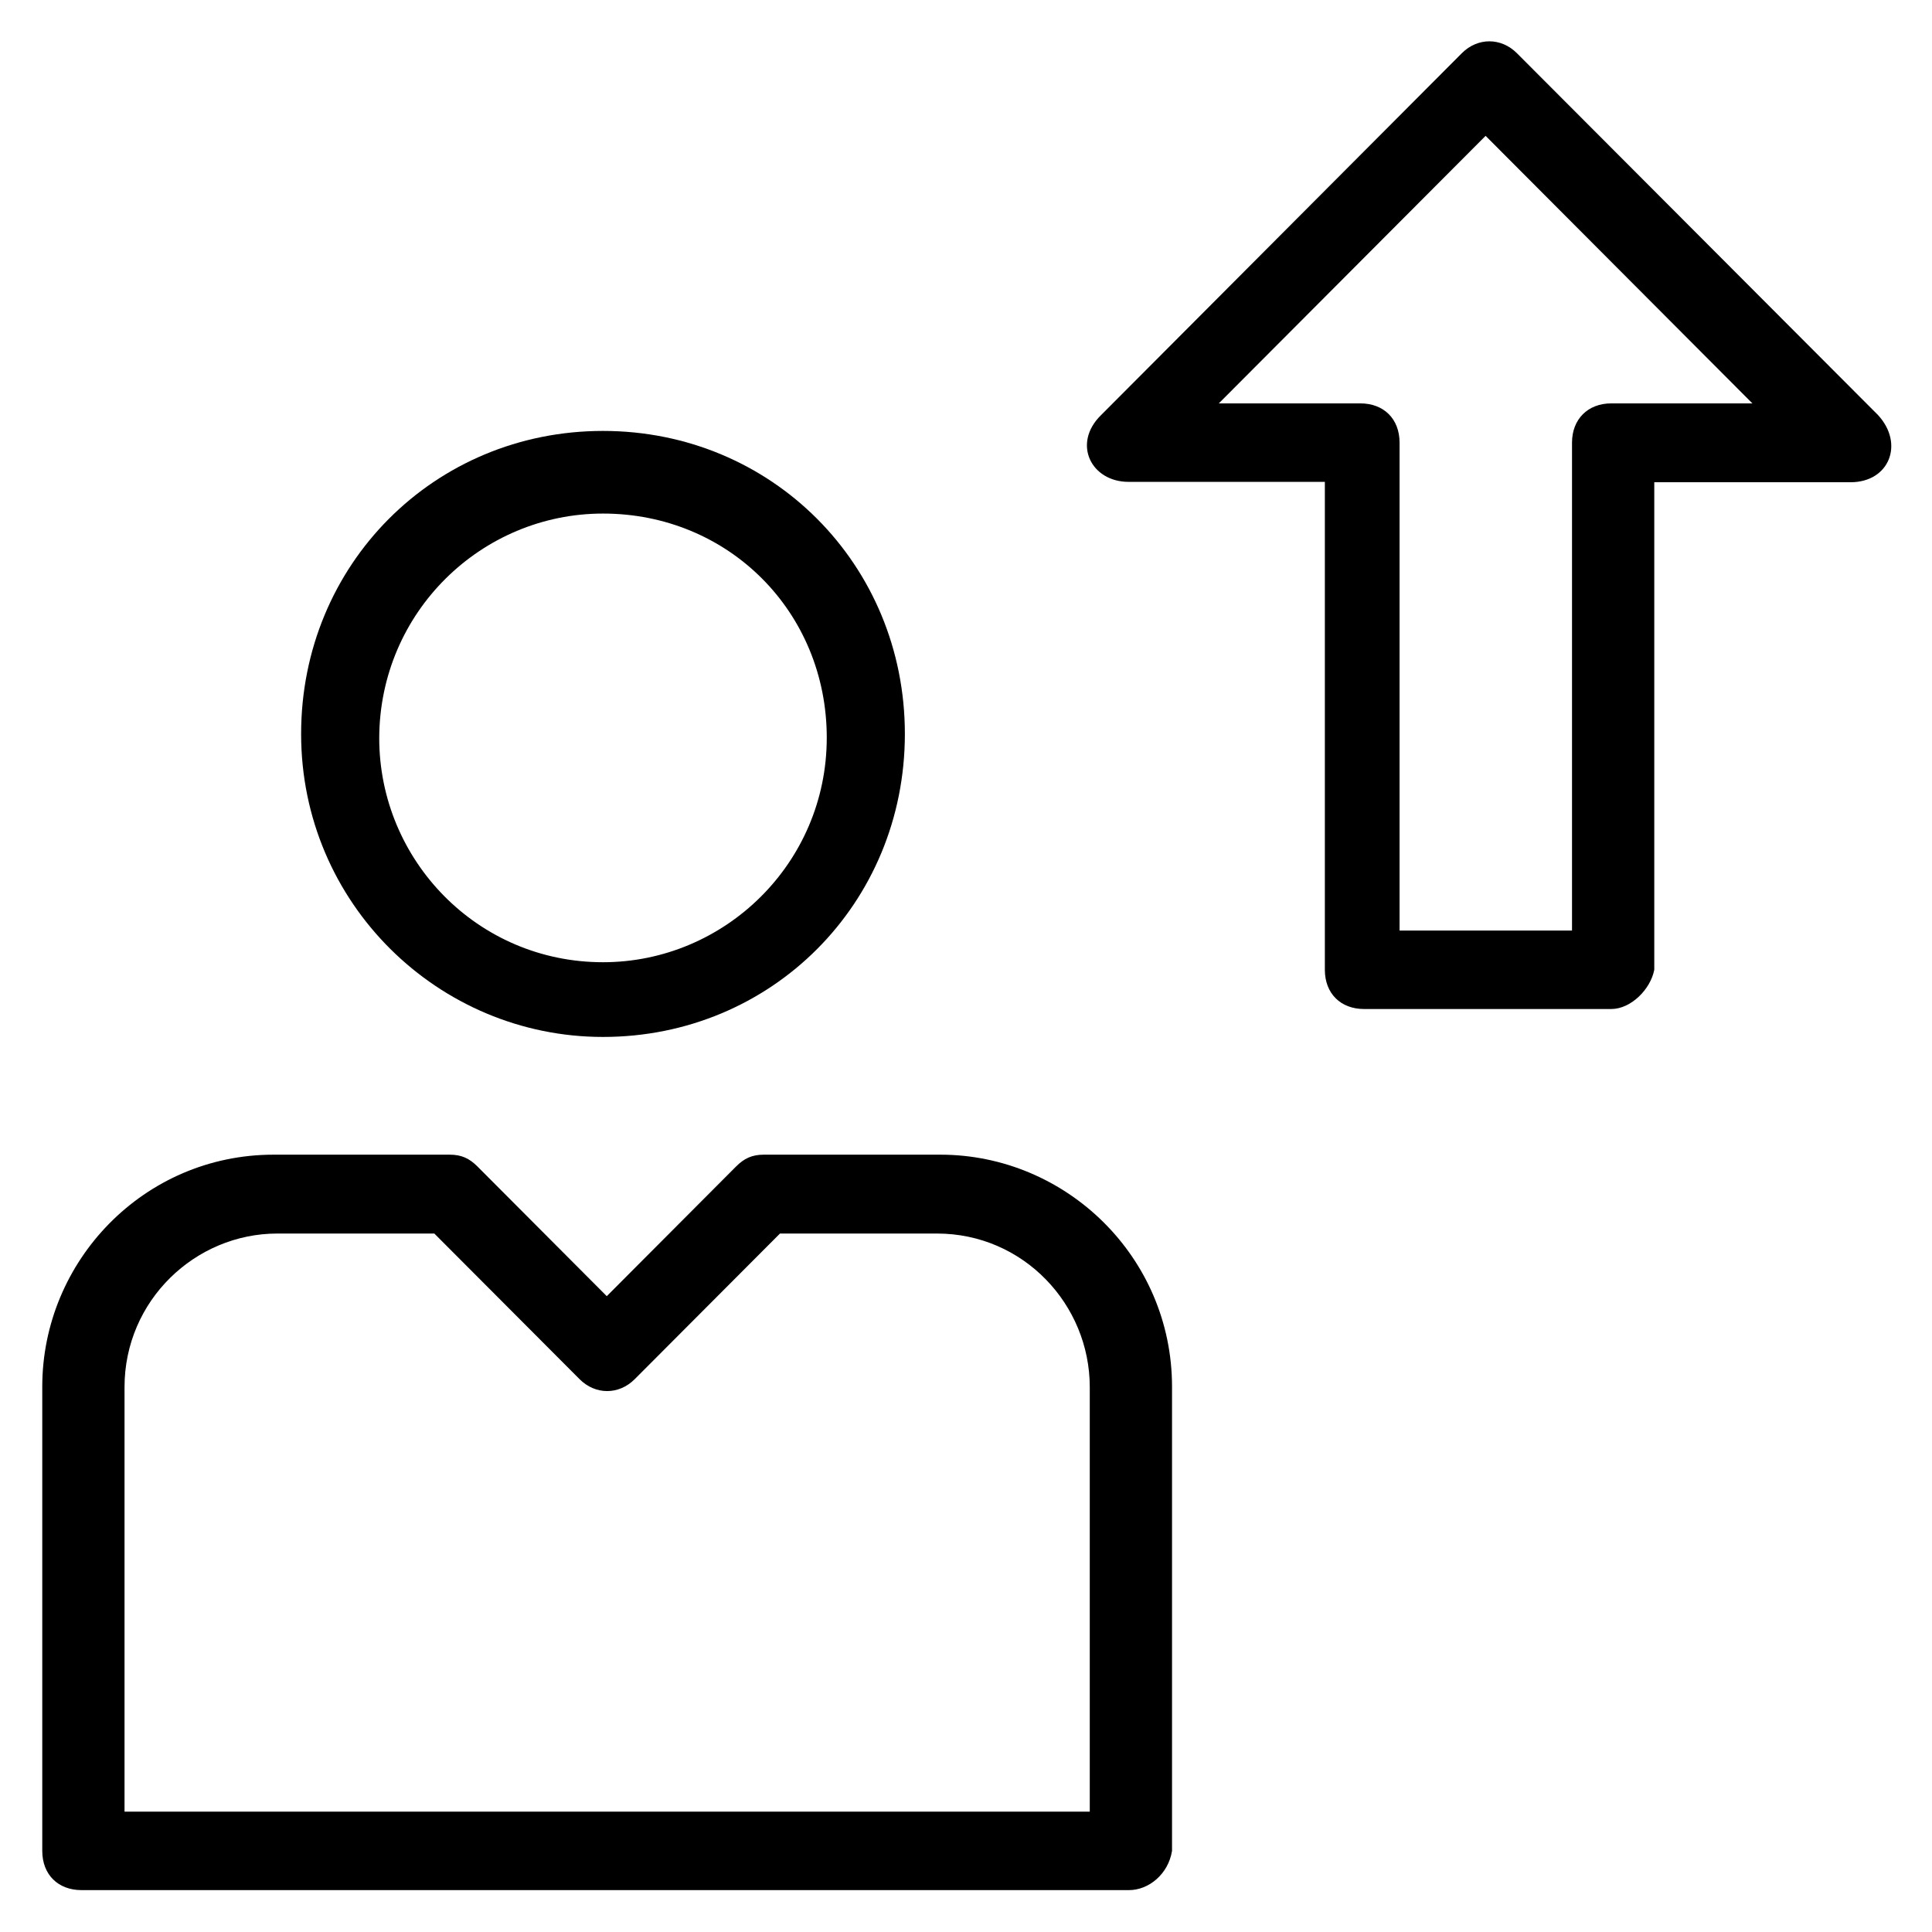 <?xml version='1.0' encoding='utf-8'?>
<!DOCTYPE svg PUBLIC '-//W3C//DTD SVG 1.1//EN' 'http://www.w3.org/Graphics/SVG/1.1/DTD/svg11.dtd'>
<!-- Uploaded to: SVG Repo, www.svgrepo.com, Generator: SVG Repo Mixer Tools -->
<svg fill="#000000" height="800px" width="800px" version="1.1" xmlns="http://www.w3.org/2000/svg" viewBox="0 0 512 512" xmlns:xlink="http://www.w3.org/1999/xlink" enable-background="new 0 0 512 512">
  <g>
    <g>
      <path d="m159.8,274.8c44.7,0 80-35.4 80-80.3s-35.3-80.3-80-80.3-80,35.4-80,80.3 36.4,80.3 80,80.3zm0-138.7c33.3,0 59.3,26.1 59.3,59.4s-27.1,59.5-59.3,59.5c-33.3,0-59.3-27.1-59.3-59.4 0.1-33.4 27.1-59.5 59.3-59.5z"/>
      <path d="m249.2,306h-46.8c-3.1,0-5.2,1-7.3,3.1l-34.3,34.4-34.3-34.4c-2.1-2.1-4.2-3.1-7.3-3.1h-46.7c-34.3,0-61.3,28.1-61.3,61.5v123c0,6.3 4.2,10.4 10.4,10.4h277.6c5.2,0 10.4-4.2 11.4-10.4v-123c0-34.4-28.1-61.5-61.4-61.5zm39.5,174.1h-255.7v-112.5c0-22.9 18.7-40.7 40.5-40.7h41.6l38.5,38.6c4.2,4.2 10.4,4.2 14.6,0l38.5-38.6h41.6c22.9,0 40.5,18.8 40.5,40.7v112.5z"/>
      <path d="M497.7,110L402,14.1c-4.2-4.2-10.4-4.2-14.6,0L291.8,110c-7.7,7.5-2.7,17.7,7.3,17.7h52V257c0,6.3,4.2,10.4,10.4,10.4H427    c5.2,0,10.4-5.2,11.4-10.4V127.8h52C500.7,127.8,504.7,117.6,497.7,110z M427,106.9c-6.2,0-10.4,4.2-10.4,10.4v129.3h-44.7h-1    V117.3c0-6.3-4.2-10.4-10.4-10.4H323L393.7,36l70.7,70.9H427z"/>
    </g>
  </g>
</svg>